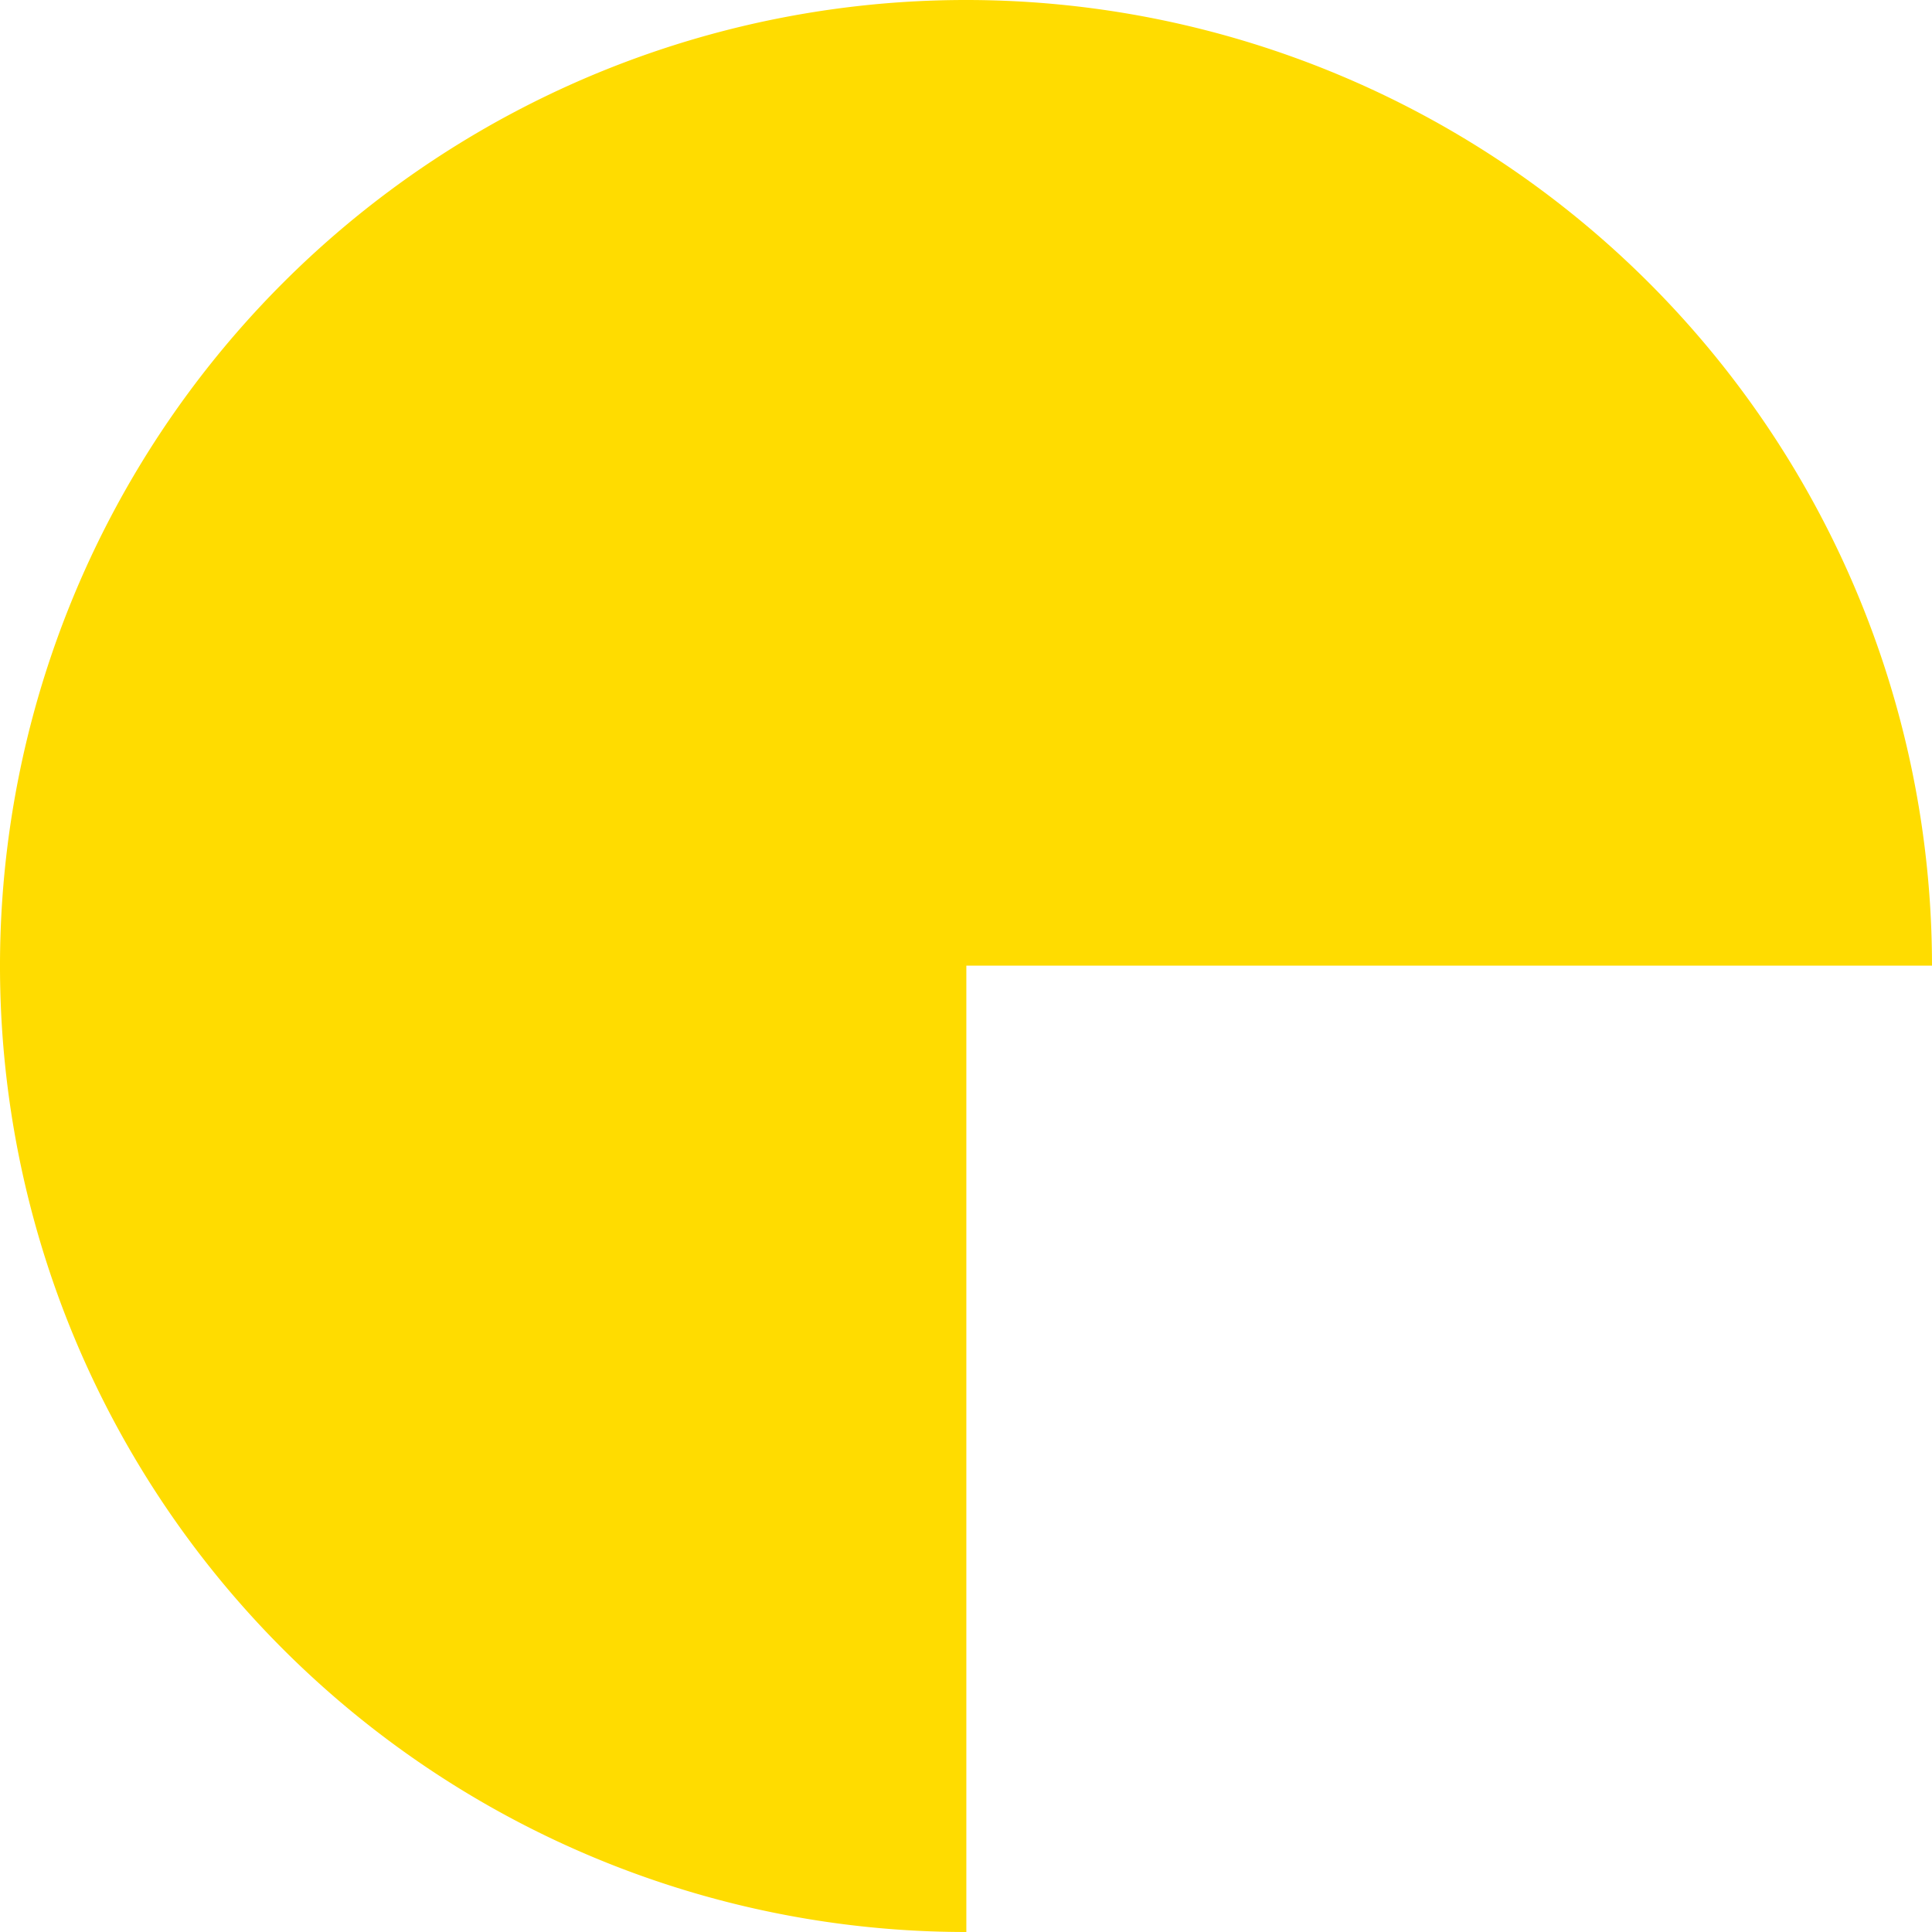 <svg xmlns="http://www.w3.org/2000/svg" width="100" height="100" viewBox="0 0 100 100">
  <path id="Path_10349" data-name="Path 10349" d="M114.176,100h.012V49.98H164.17A50,50,0,1,0,114.176,100" transform="translate(-64.17)" fill="#ffdc00"/>
</svg>
